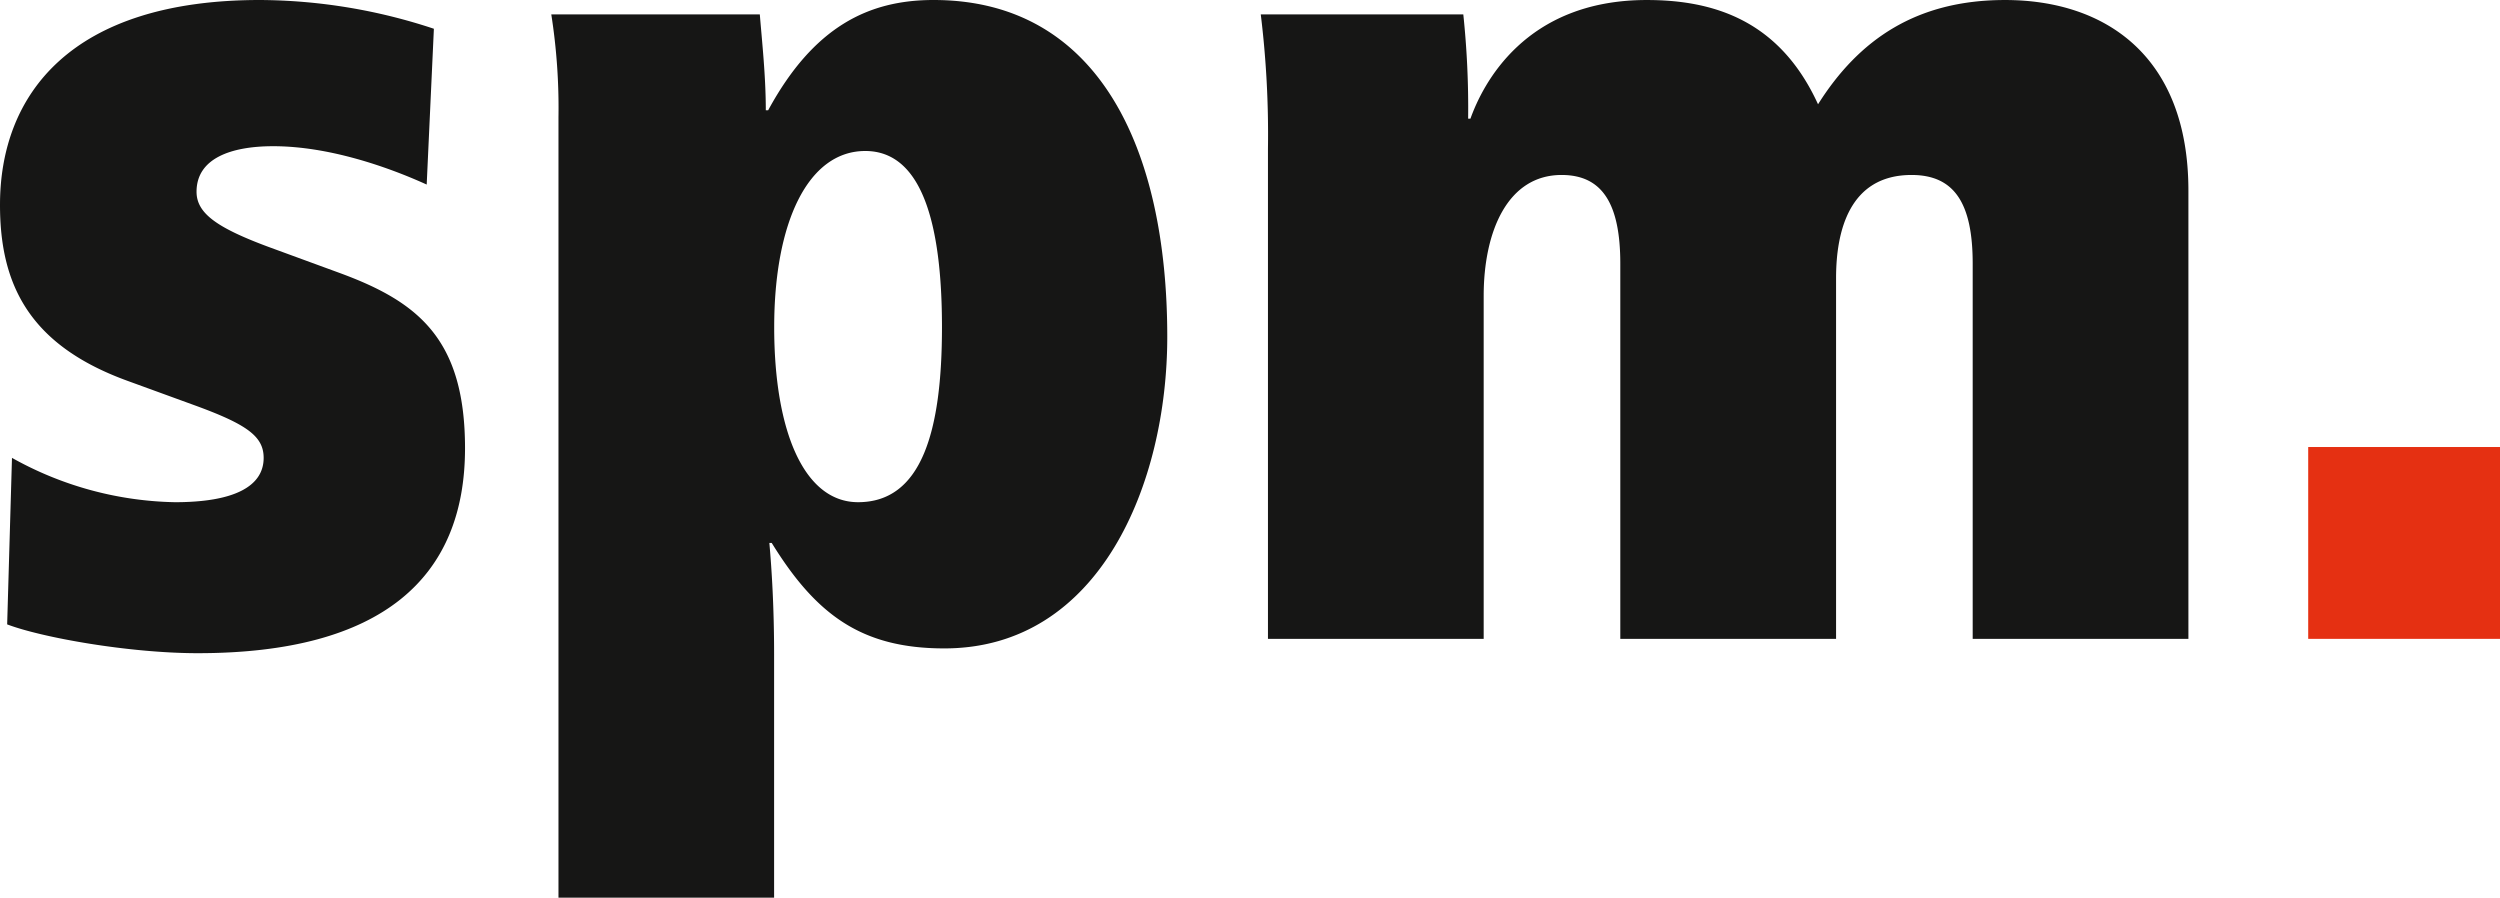 <svg xmlns="http://www.w3.org/2000/svg" width="210.731" height="75.668" viewBox="0 0 210.731 75.668">
  <g id="Group_3" data-name="Group 3" transform="translate(0)">
    <g id="Group_1" data-name="Group 1" transform="translate(0)">
      <path id="Path_1" data-name="Path 1" d="M12.918,50.945a29.168,29.168,0,0,0,13.739,3.738c4.95,0,7.475-1.313,7.475-3.738,0-1.818-1.414-2.829-5.859-4.445l-5.556-2.025c-8.385-3.026-10.809-8.178-10.809-14.85,0-9.294,5.96-17.274,21.921-17.274a47.188,47.188,0,0,1,14.652,2.424l-.606,13.133c-3.334-1.515-8.288-3.233-12.935-3.233-3.536,0-6.465,1.01-6.465,3.839,0,1.818,1.717,3.031,6.061,4.647L40.6,35.383c6.566,2.424,10.506,5.56,10.506,14.753,0,10.91-6.975,17.274-22.532,17.274-5.758,0-13.133-1.313-16.062-2.429Z" transform="translate(-11.908 -12.351)" fill="#161615"/>
      <path id="Path_2" data-name="Path 2" d="M23.554,22.251a50.975,50.975,0,0,0-.606-8.688H40.525c.2,2.424.505,5.253.505,8.082h.2c3.839-7.071,8.486-9.294,13.941-9.294,13.844,0,19.7,12.425,19.7,28.391,0,12.324-5.661,26.265-18.794,26.265-6.97,0-10.809-2.829-14.547-8.89h-.2c.2,2.222.4,5.455.4,9.395V88.019H23.554ZM48.809,54.682c5.354,0,7.071-5.96,7.071-14.753s-1.717-14.85-6.465-14.85c-4.849,0-7.677,6.061-7.677,14.85S44.263,54.682,48.809,54.682Z" transform="translate(23.521 -12.351)" fill="#161615"/>
      <path id="Path_3" data-name="Path 3" d="M37.762,24.877a83.119,83.119,0,0,0-.606-11.314H54.228a75.557,75.557,0,0,1,.408,8.789h.194c1.014-2.829,4.546-10,14.858-10,5.653,0,11.213,1.717,14.442,8.789,3.439-5.455,8.288-8.789,15.759-8.789,8.49,0,15.46,4.748,15.46,16.062V66.2H97.166V34.575c0-5.051-1.515-7.475-5.152-7.475-5.253,0-6.364,4.748-6.364,8.688V66.2H67.462V34.575c0-5.051-1.515-7.475-4.95-7.475-4.546,0-6.566,4.748-6.566,10.2V66.2H37.762Z" transform="translate(69.117 -12.351)" fill="#161615"/>
    </g>
    <g id="Group_2" data-name="Group 2" transform="translate(194.564 37.684)">
      <path id="Path_4" data-name="Path 4" d="M58.132,21.3H74.3V37.471H58.132Z" transform="translate(-58.132 -21.304)" fill="#e53012"/>
    </g>
  </g>
</svg>

